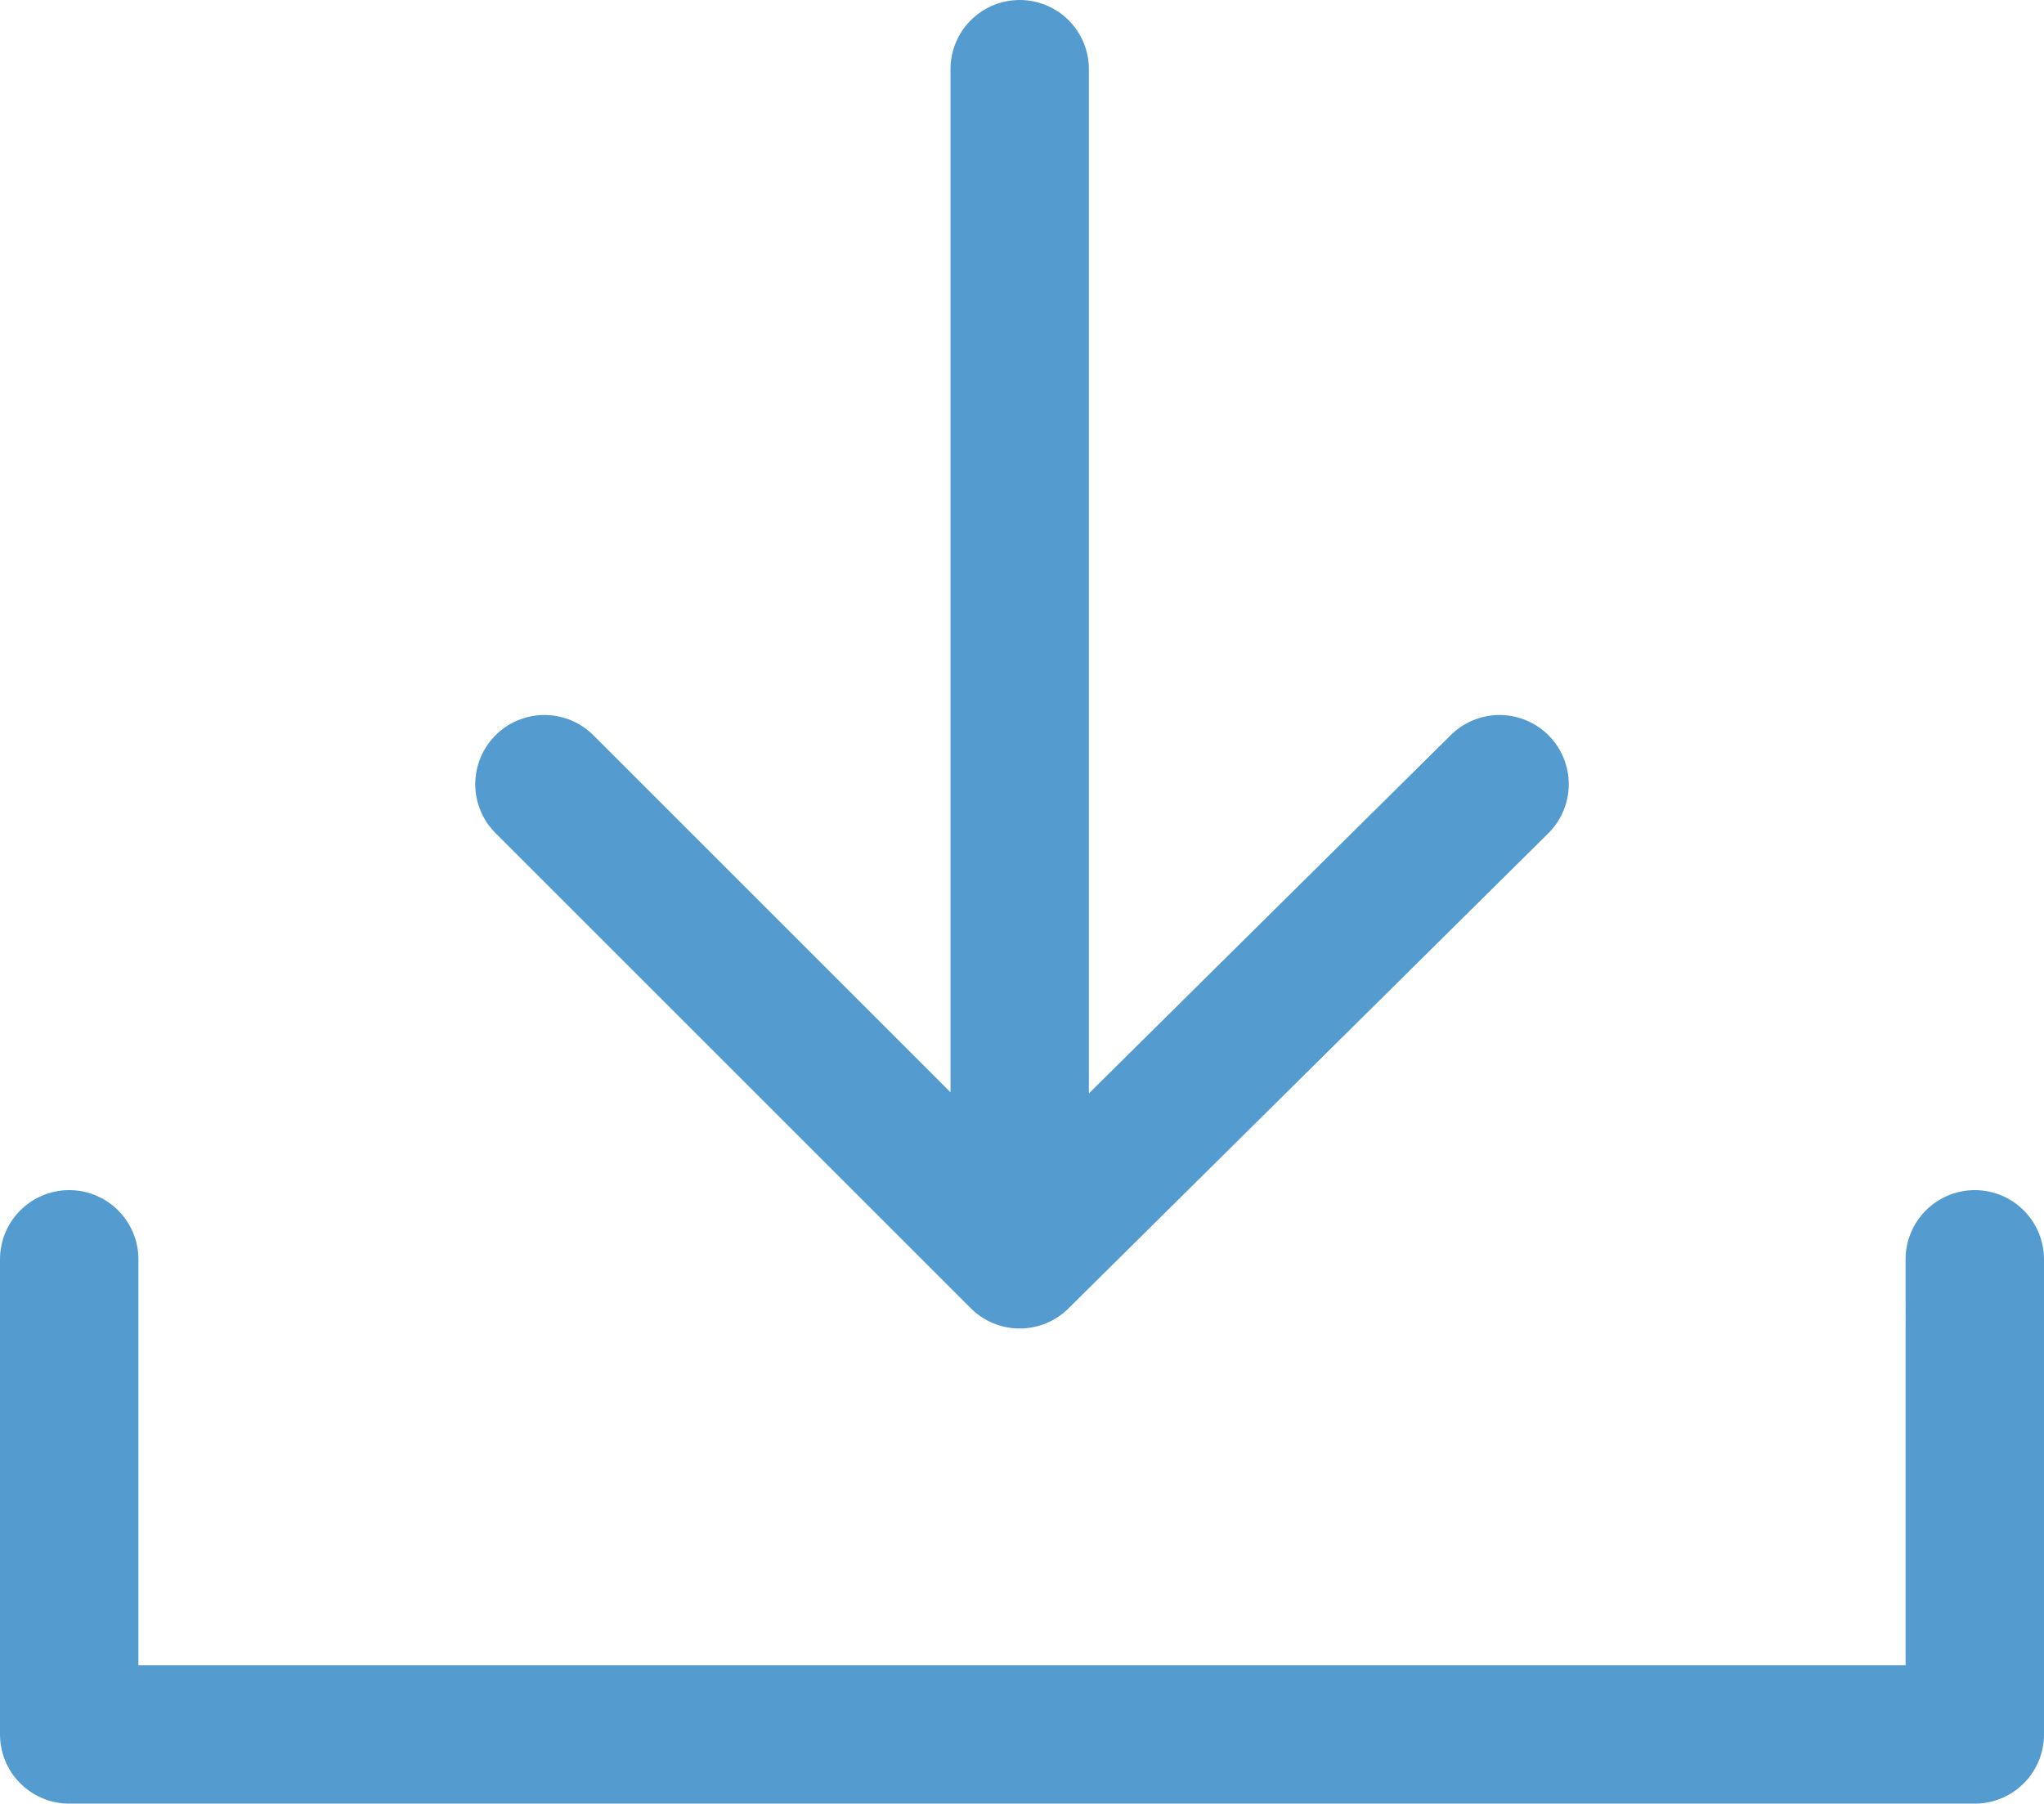 <svg xmlns="http://www.w3.org/2000/svg" viewBox="0 0 44.3 39.1"><path d="M1.5 27.3v10.3h41.3V27.3M11.8 17l10.3 10.3V1.5M32.5 17L22.1 27.3" fill="none" stroke="#549cd0" stroke-width="3" stroke-linecap="round" stroke-linejoin="round" stroke-miterlimit="10"/></svg>